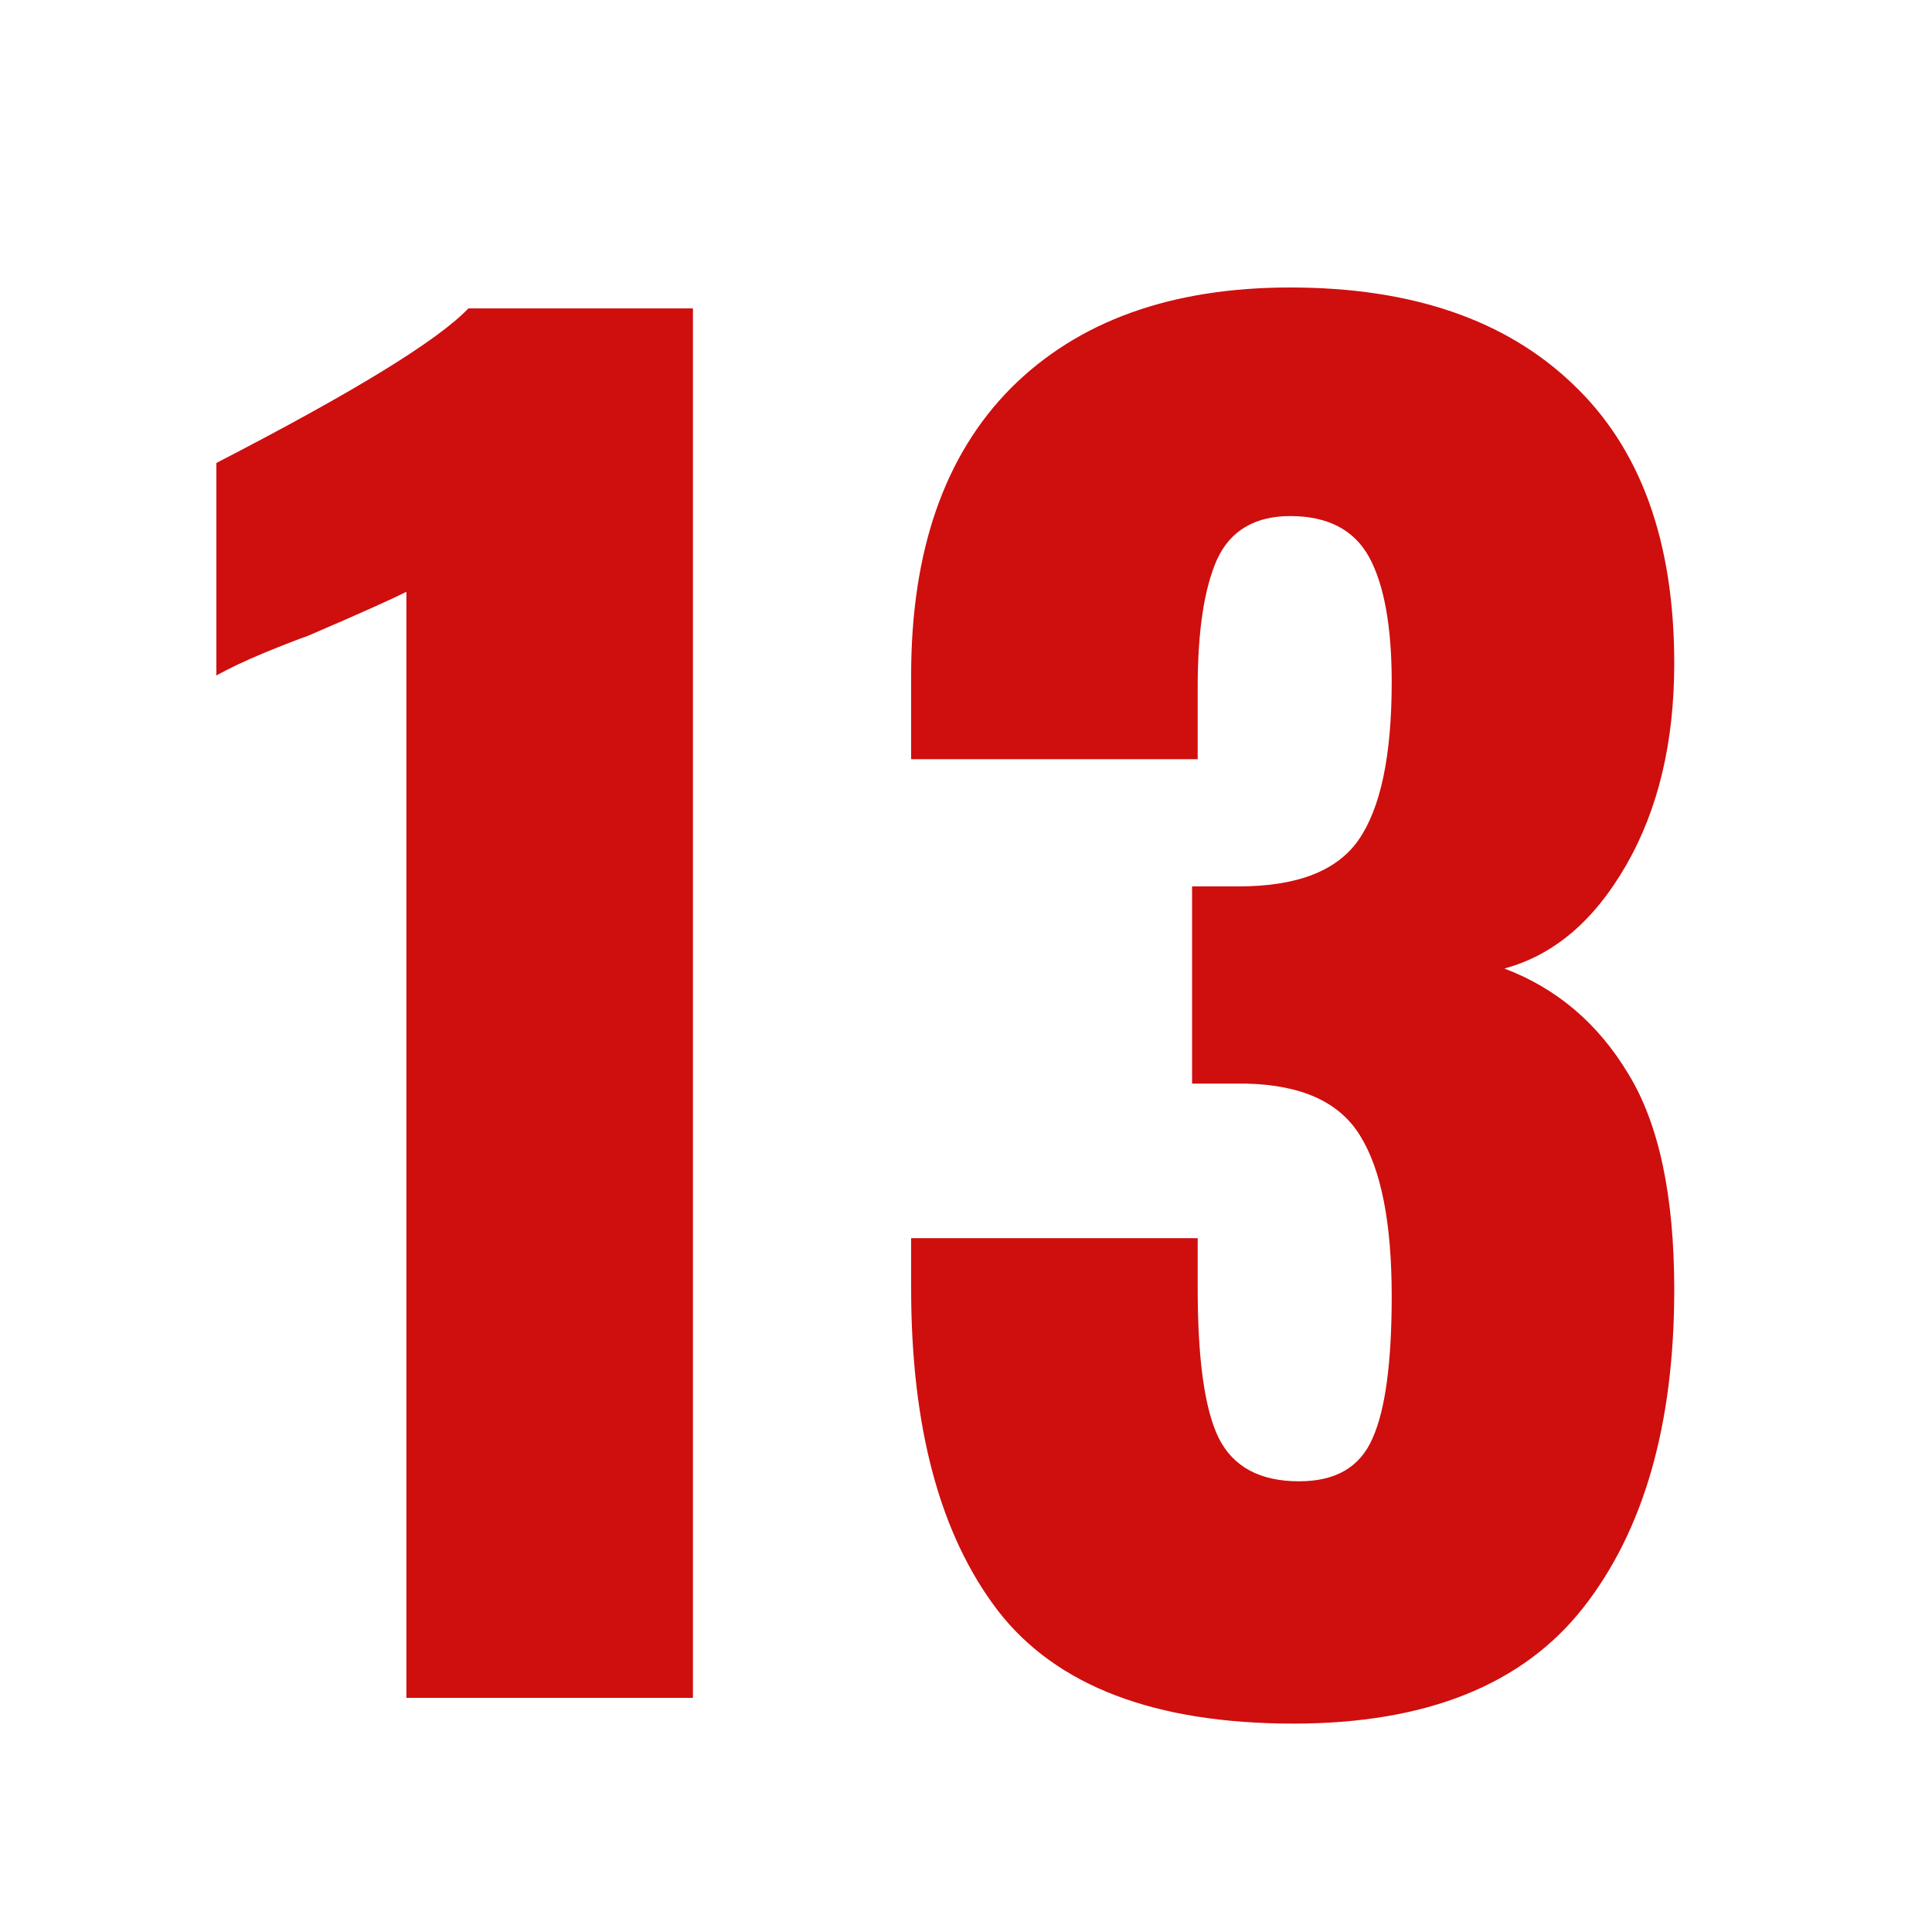 <svg version="1.0" preserveAspectRatio="xMidYMid meet" height="50" viewBox="0 0 37.5 37.5" zoomAndPan="magnify" width="50" xmlns:xlink="http://www.w3.org/1999/xlink" xmlns="http://www.w3.org/2000/svg"><defs><g></g></defs><g fill-opacity="1" fill="#cf0e0e"><g transform="translate(3.466, 32.955)"><g><path d="M 4.422 -21.469 C 4.18 -21.344 3.539 -21.055 2.5 -20.609 C 2.32 -20.547 2.039 -20.438 1.656 -20.281 C 1.281 -20.125 0.973 -19.977 0.734 -19.844 L 0.734 -23.969 C 3.398 -25.344 5.031 -26.344 5.625 -26.969 L 9.984 -26.969 L 9.984 0 L 4.422 0 Z M 4.422 -21.469"></path></g></g></g><g fill-opacity="1" fill="#cf0e0e"><g transform="translate(16.419, 32.955)"><g><path d="M 8.688 0.5 C 6 0.5 4.086 -0.227 2.953 -1.688 C 1.828 -3.156 1.266 -5.242 1.266 -7.953 L 1.266 -8.922 L 6.828 -8.922 L 6.828 -7.953 C 6.828 -6.578 6.961 -5.609 7.234 -5.047 C 7.516 -4.484 8.035 -4.203 8.797 -4.203 C 9.504 -4.203 9.977 -4.477 10.219 -5.031 C 10.469 -5.582 10.594 -6.504 10.594 -7.797 C 10.594 -9.211 10.391 -10.25 9.984 -10.906 C 9.586 -11.562 8.848 -11.898 7.766 -11.922 L 6.719 -11.922 L 6.719 -15.75 L 7.625 -15.75 C 8.758 -15.75 9.535 -16.051 9.953 -16.656 C 10.379 -17.27 10.594 -18.289 10.594 -19.719 C 10.594 -20.801 10.445 -21.609 10.156 -22.141 C 9.863 -22.672 9.352 -22.938 8.625 -22.938 C 7.938 -22.938 7.461 -22.656 7.203 -22.094 C 6.953 -21.531 6.828 -20.703 6.828 -19.609 L 6.828 -18.219 L 1.266 -18.219 L 1.266 -19.844 C 1.266 -22.258 1.91 -24.117 3.203 -25.422 C 4.504 -26.723 6.312 -27.375 8.625 -27.375 C 10.977 -27.375 12.805 -26.75 14.109 -25.5 C 15.422 -24.258 16.078 -22.453 16.078 -20.078 C 16.078 -18.547 15.766 -17.238 15.141 -16.156 C 14.523 -15.082 13.738 -14.414 12.781 -14.156 C 13.801 -13.77 14.602 -13.086 15.188 -12.109 C 15.781 -11.141 16.078 -9.742 16.078 -7.922 C 16.078 -5.305 15.488 -3.25 14.312 -1.75 C 13.133 -0.25 11.258 0.5 8.688 0.5 Z M 8.688 0.5"></path></g></g></g></svg>